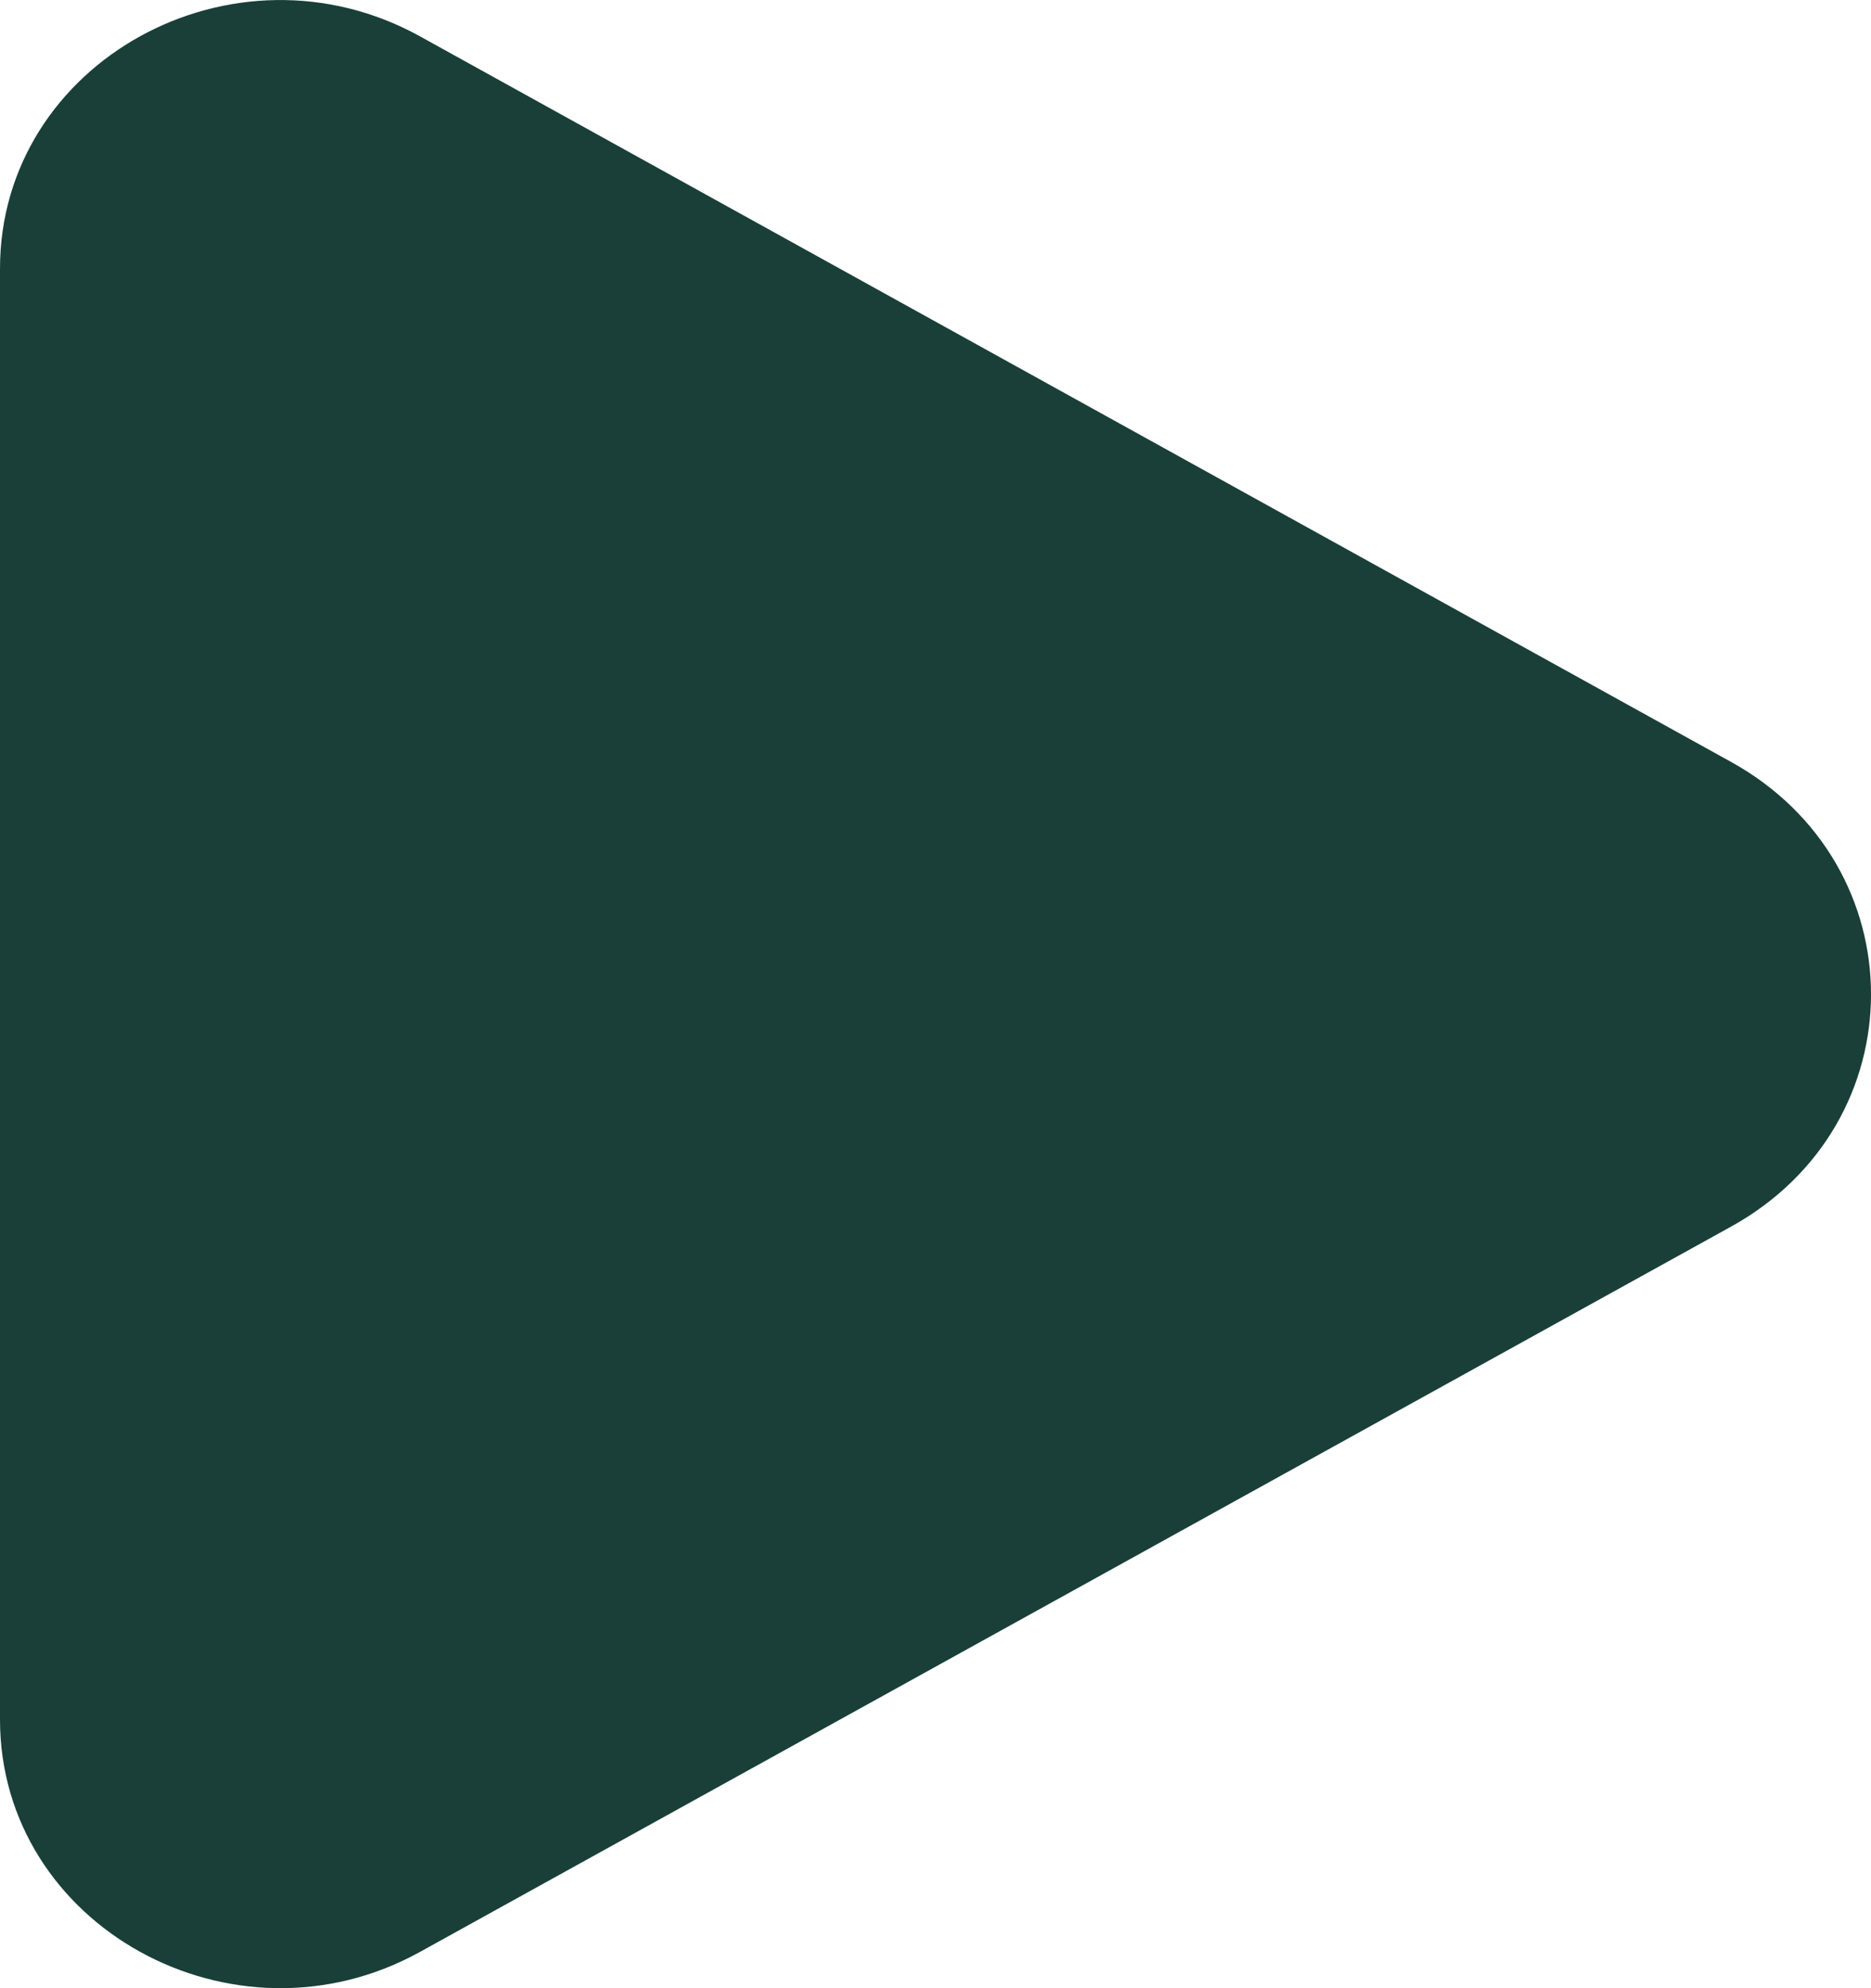 <svg width="32" height="34" viewBox="0 0 32 34" fill="none" xmlns="http://www.w3.org/2000/svg">
<path d="M7.186 0.623L29.604 13.028C32.799 14.795 32.799 19.212 29.604 20.978L7.186 33.378C3.998 35.144 0 32.939 0 29.406V4.594C0 1.061 3.992 -1.144 7.186 0.623Z" fill="#193F38"/>
</svg>

